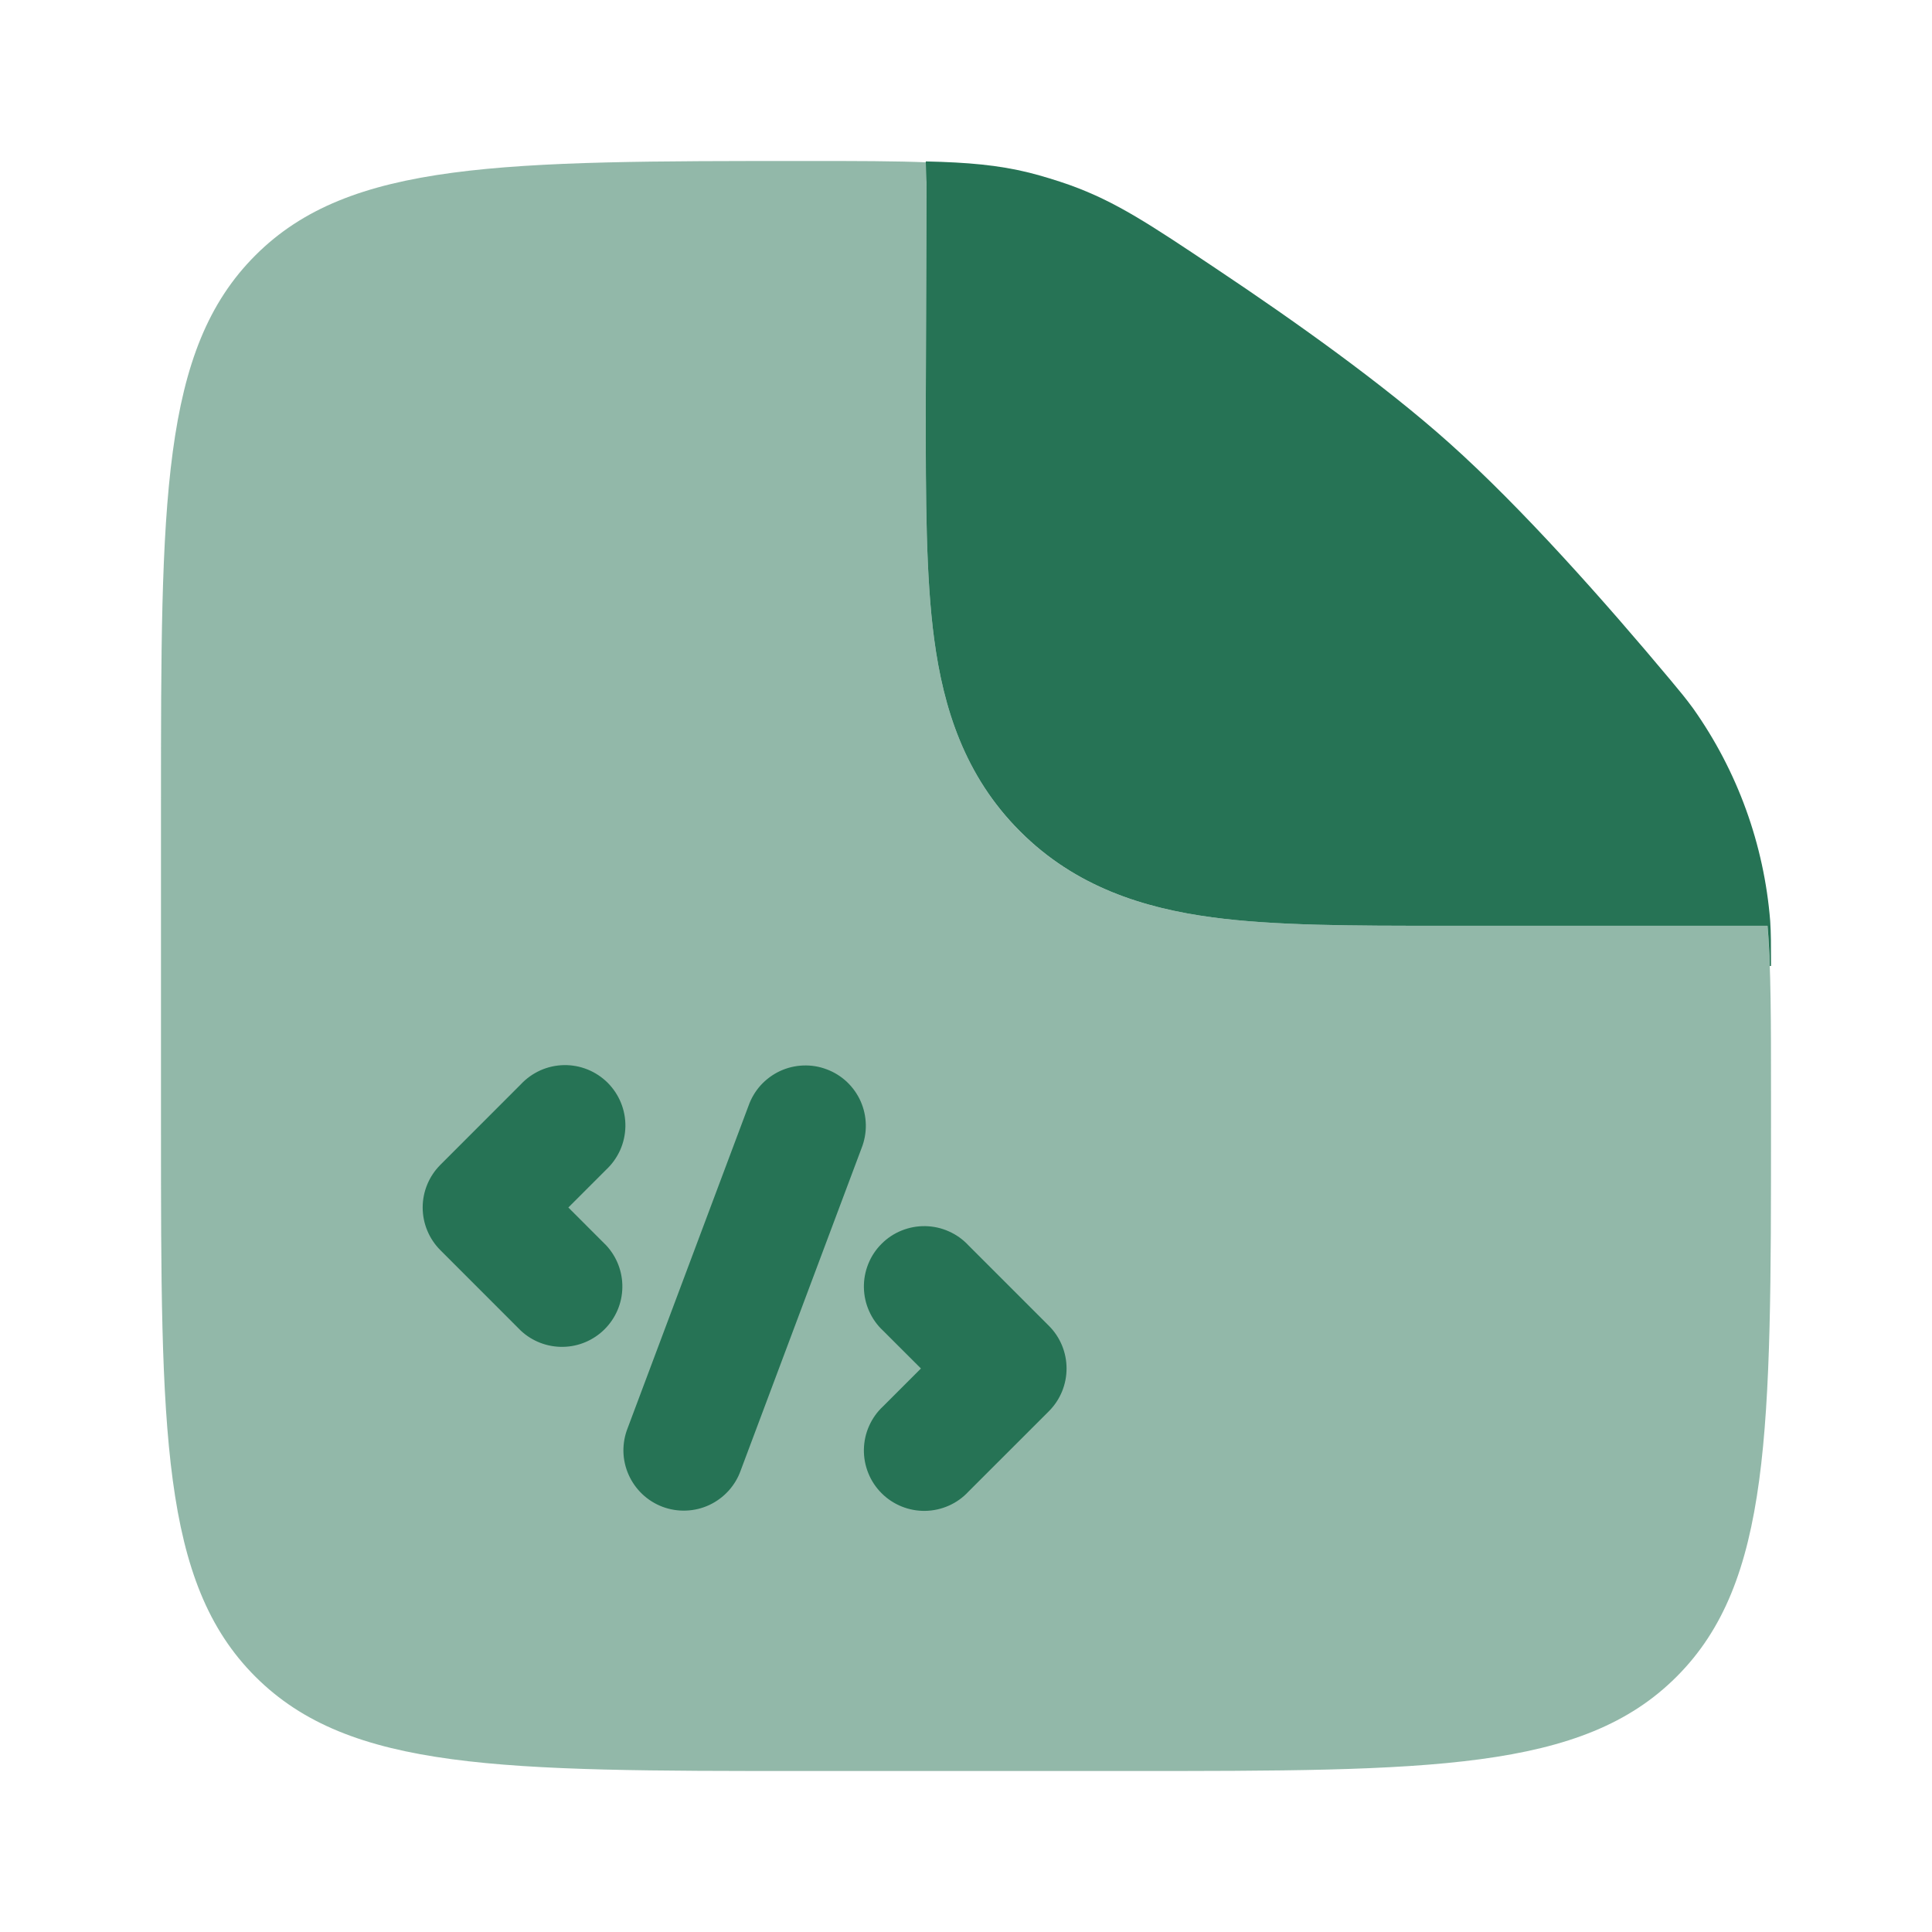 <svg width="40" height="40" viewBox="0 0 40 40" fill="none" xmlns="http://www.w3.org/2000/svg">
<path opacity="0.5" fill-rule="evenodd" clip-rule="evenodd" d="M16.667 36.667H23.333C29.618 36.667 32.762 36.667 34.713 34.713C36.665 32.76 36.667 29.618 36.667 23.333V22.605C36.667 21.15 36.667 20.057 36.595 19.167H29.842C28.013 19.167 26.397 19.167 25.095 18.992C23.683 18.802 22.272 18.367 21.12 17.215C19.967 16.062 19.532 14.65 19.342 13.238C19.167 11.937 19.167 10.322 19.167 8.492L19.183 3.768C19.183 3.631 19.194 3.495 19.217 3.362C18.535 3.333 17.727 3.333 16.717 3.333C10.398 3.333 7.238 3.333 5.287 5.287C3.333 7.238 3.333 10.382 3.333 16.667V23.333C3.333 29.618 3.333 32.762 5.287 34.713C7.24 36.665 10.382 36.667 16.667 36.667Z" fill="#267355"/>
<path d="M17.837 23.773C17.898 23.619 17.929 23.453 17.926 23.287C17.923 23.121 17.887 22.957 17.82 22.804C17.753 22.652 17.656 22.515 17.535 22.4C17.414 22.286 17.271 22.197 17.115 22.139C16.96 22.08 16.794 22.053 16.627 22.06C16.461 22.066 16.298 22.106 16.147 22.176C15.996 22.247 15.861 22.347 15.749 22.47C15.638 22.593 15.552 22.738 15.497 22.895L12.997 29.562C12.935 29.716 12.905 29.881 12.907 30.048C12.91 30.214 12.946 30.378 13.014 30.531C13.081 30.683 13.178 30.82 13.299 30.935C13.419 31.049 13.562 31.138 13.718 31.197C13.874 31.255 14.04 31.282 14.206 31.275C14.372 31.269 14.536 31.229 14.686 31.159C14.837 31.088 14.972 30.988 15.084 30.865C15.196 30.741 15.282 30.597 15.337 30.44L17.837 23.773ZM12.55 24.217C12.673 24.102 12.771 23.964 12.84 23.811C12.908 23.658 12.945 23.492 12.948 23.324C12.951 23.156 12.92 22.99 12.857 22.834C12.794 22.678 12.7 22.537 12.582 22.418C12.463 22.3 12.322 22.206 12.166 22.143C12.01 22.08 11.844 22.049 11.676 22.052C11.508 22.055 11.342 22.092 11.189 22.16C11.036 22.229 10.898 22.327 10.783 22.45L9.117 24.117C8.883 24.351 8.751 24.669 8.751 25C8.751 25.331 8.883 25.649 9.117 25.883L10.783 27.55C11.02 27.771 11.334 27.891 11.658 27.885C11.981 27.88 12.29 27.748 12.519 27.519C12.748 27.29 12.88 26.981 12.885 26.657C12.891 26.334 12.771 26.02 12.55 25.783L11.767 25L12.55 24.217ZM20.05 25.783C19.936 25.66 19.798 25.562 19.644 25.494C19.491 25.425 19.325 25.389 19.157 25.386C18.99 25.383 18.823 25.414 18.667 25.477C18.512 25.539 18.37 25.633 18.252 25.752C18.133 25.87 18.039 26.012 17.977 26.167C17.914 26.323 17.883 26.49 17.886 26.657C17.889 26.825 17.925 26.991 17.994 27.144C18.062 27.298 18.16 27.436 18.283 27.55L19.067 28.333L18.283 29.117C18.16 29.231 18.062 29.369 17.994 29.522C17.925 29.676 17.889 29.841 17.886 30.009C17.883 30.177 17.914 30.344 17.977 30.499C18.039 30.655 18.133 30.796 18.252 30.915C18.37 31.034 18.512 31.127 18.667 31.19C18.823 31.253 18.99 31.284 19.157 31.281C19.325 31.278 19.491 31.241 19.644 31.173C19.798 31.105 19.936 31.006 20.05 30.883L21.717 29.217C21.951 28.982 22.082 28.665 22.082 28.333C22.082 28.002 21.951 27.684 21.717 27.45L20.05 25.783ZM19.183 3.767L19.167 8.492C19.167 10.32 19.167 11.935 19.342 13.238C19.532 14.65 19.967 16.062 21.12 17.213C22.27 18.365 23.683 18.802 25.095 18.992C26.397 19.167 28.013 19.167 29.842 19.167H36.595C36.617 19.424 36.633 19.702 36.642 20H36.667C36.667 19.553 36.667 19.33 36.65 19.067C36.523 17.483 35.972 15.962 35.053 14.665C34.897 14.452 34.79 14.325 34.578 14.07C33.257 12.49 31.517 10.52 30 9.167C28.65 7.96 26.798 6.642 25.183 5.565C23.797 4.638 23.103 4.175 22.152 3.832C21.875 3.734 21.593 3.648 21.308 3.575C20.668 3.417 20.045 3.362 19.167 3.342L19.183 3.767Z" fill="#267355"/>
</svg>
